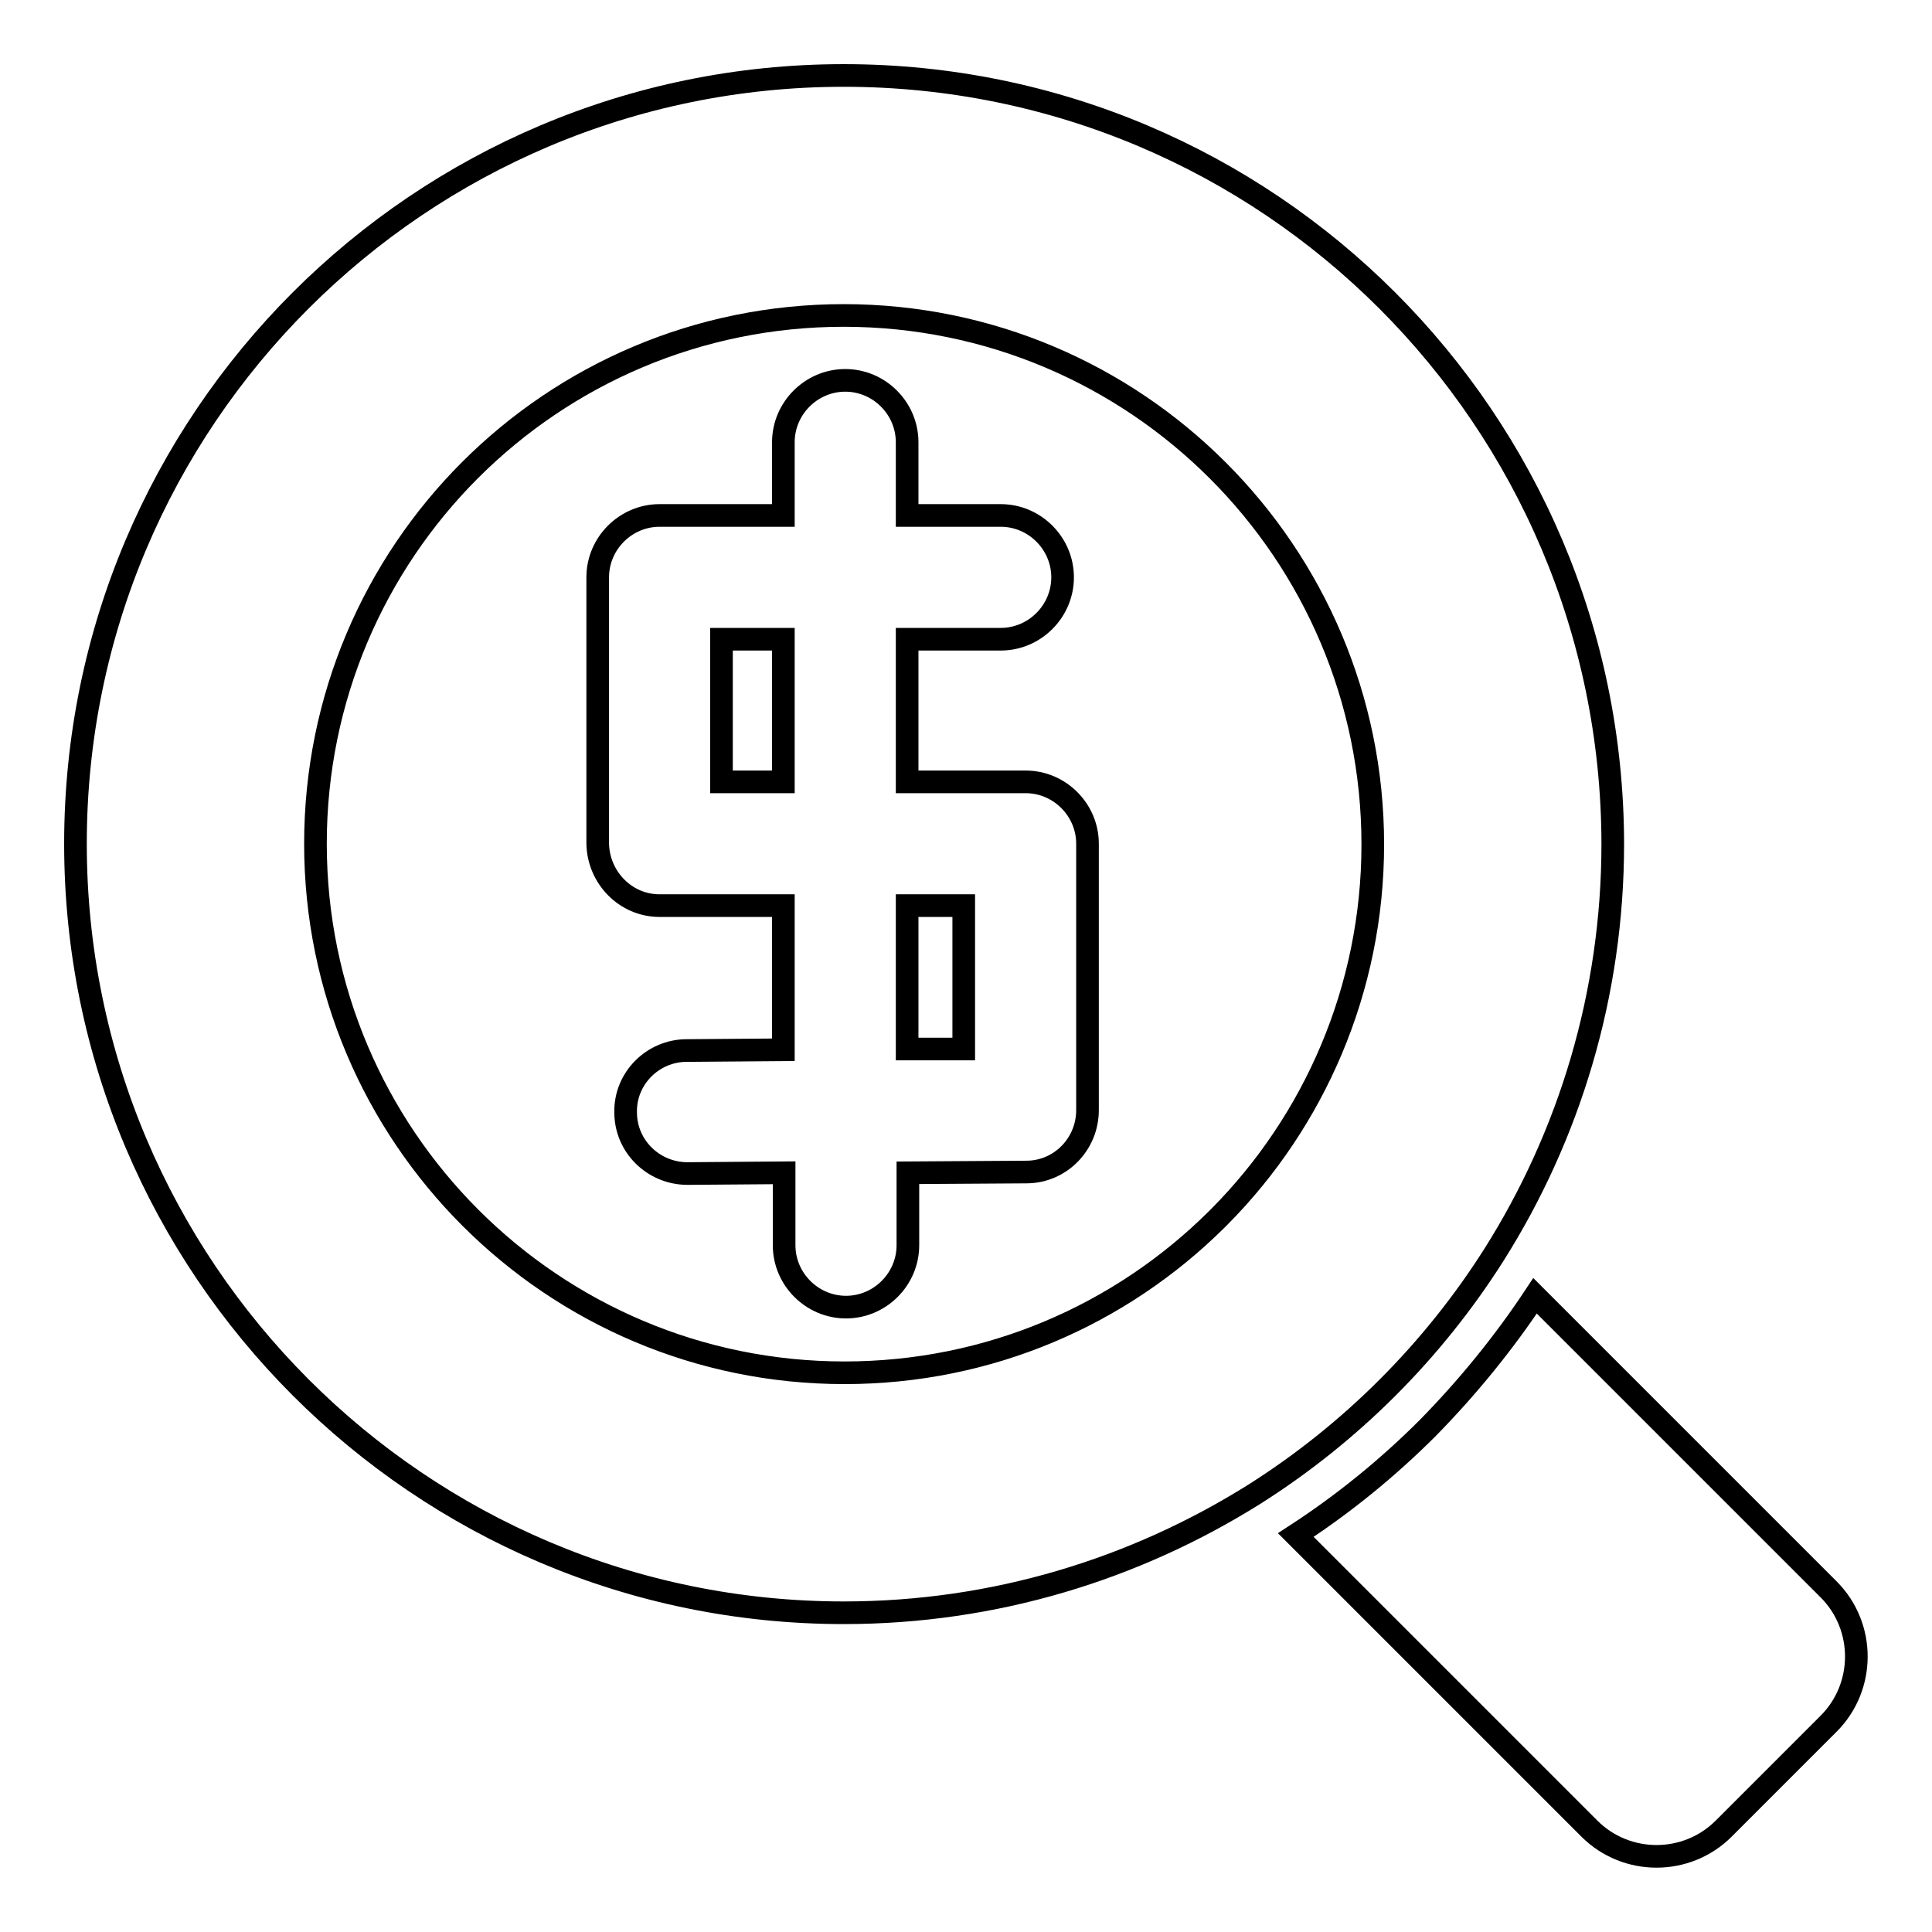 <?xml version="1.0" encoding="utf-8"?>
<!-- Svg Vector Icons : http://www.onlinewebfonts.com/icon -->
<!DOCTYPE svg PUBLIC "-//W3C//DTD SVG 1.1//EN" "http://www.w3.org/Graphics/SVG/1.1/DTD/svg11.dtd">
<svg version="1.1" xmlns="http://www.w3.org/2000/svg" xmlns:xlink="http://www.w3.org/1999/xlink" x="0px" y="0px" viewBox="0 0 256 256" enable-background="new 0 0 256 256" xml:space="preserve">
<g><g><g><g><path stroke-width="3" fill-opacity="0" stroke="#000000"  d="M189.2,189.2c-5.4,5.4-11.2,10.1-17.5,14.2l38.9,38.9c4.9,4.9,12.9,4.9,17.8,0l13.9-13.9c4.9-4.9,4.9-12.9,0-17.8l-38.9-38.9C199.3,177.9,194.5,183.8,189.2,189.2z"/><path stroke-width="3" fill-opacity="0" stroke="#000000"  d="M111.8,213.7c20,0,38.6-5.8,54.4-15.7c12.8-8.1,23.7-19,31.8-31.8c9.9-15.7,15.7-34.4,15.7-54.4C213.6,55.6,168.1,10,111.8,10C55.6,10,10,55.6,10,111.8S55.6,213.7,111.8,213.7z M111.8,41.8c38.7,0,70.1,31.4,70.1,70.1c0,19.2-7.8,36.7-20.3,49.3c-0.1,0.1-0.3,0.3-0.4,0.4c-12.7,12.6-30.1,20.3-49.3,20.3c-38.7,0-70.1-31.4-70.1-70.1C41.8,73.1,73.1,41.8,111.8,41.8z"/><path stroke-width="3" fill-opacity="0" stroke="#000000"  d="M87.4,120h16.4v19.1L91,139.2c-4.5,0-8.2,3.7-8.1,8.2c0,4.5,3.7,8.1,8.2,8.1c0,0,0,0,0,0l12.8-0.1v9.6c0,4.5,3.7,8.2,8.2,8.2s8.2-3.7,8.2-8.2v-9.6l15.7-0.1c4.5,0,8.1-3.7,8.1-8.2v-35.3c0-4.5-3.7-8.2-8.2-8.2h-15.7V84.7h12.4c4.5,0,8.2-3.7,8.2-8.2s-3.7-8.2-8.2-8.2h-12.4v-9.7c0-4.5-3.7-8.2-8.2-8.2s-8.2,3.7-8.2,8.2v9.7H87.4c-4.5,0-8.2,3.7-8.2,8.2v35.3C79.3,116.3,82.9,120,87.4,120z M120.2,120h7.5v19l-7.5,0V120z M95.6,84.7h8.2v18.9h-8.2V84.7z"/></g></g><g></g><g></g><g></g><g></g><g></g><g></g><g></g><g></g><g></g><g></g><g></g><g></g><g></g><g></g><g></g></g></g>
</svg>